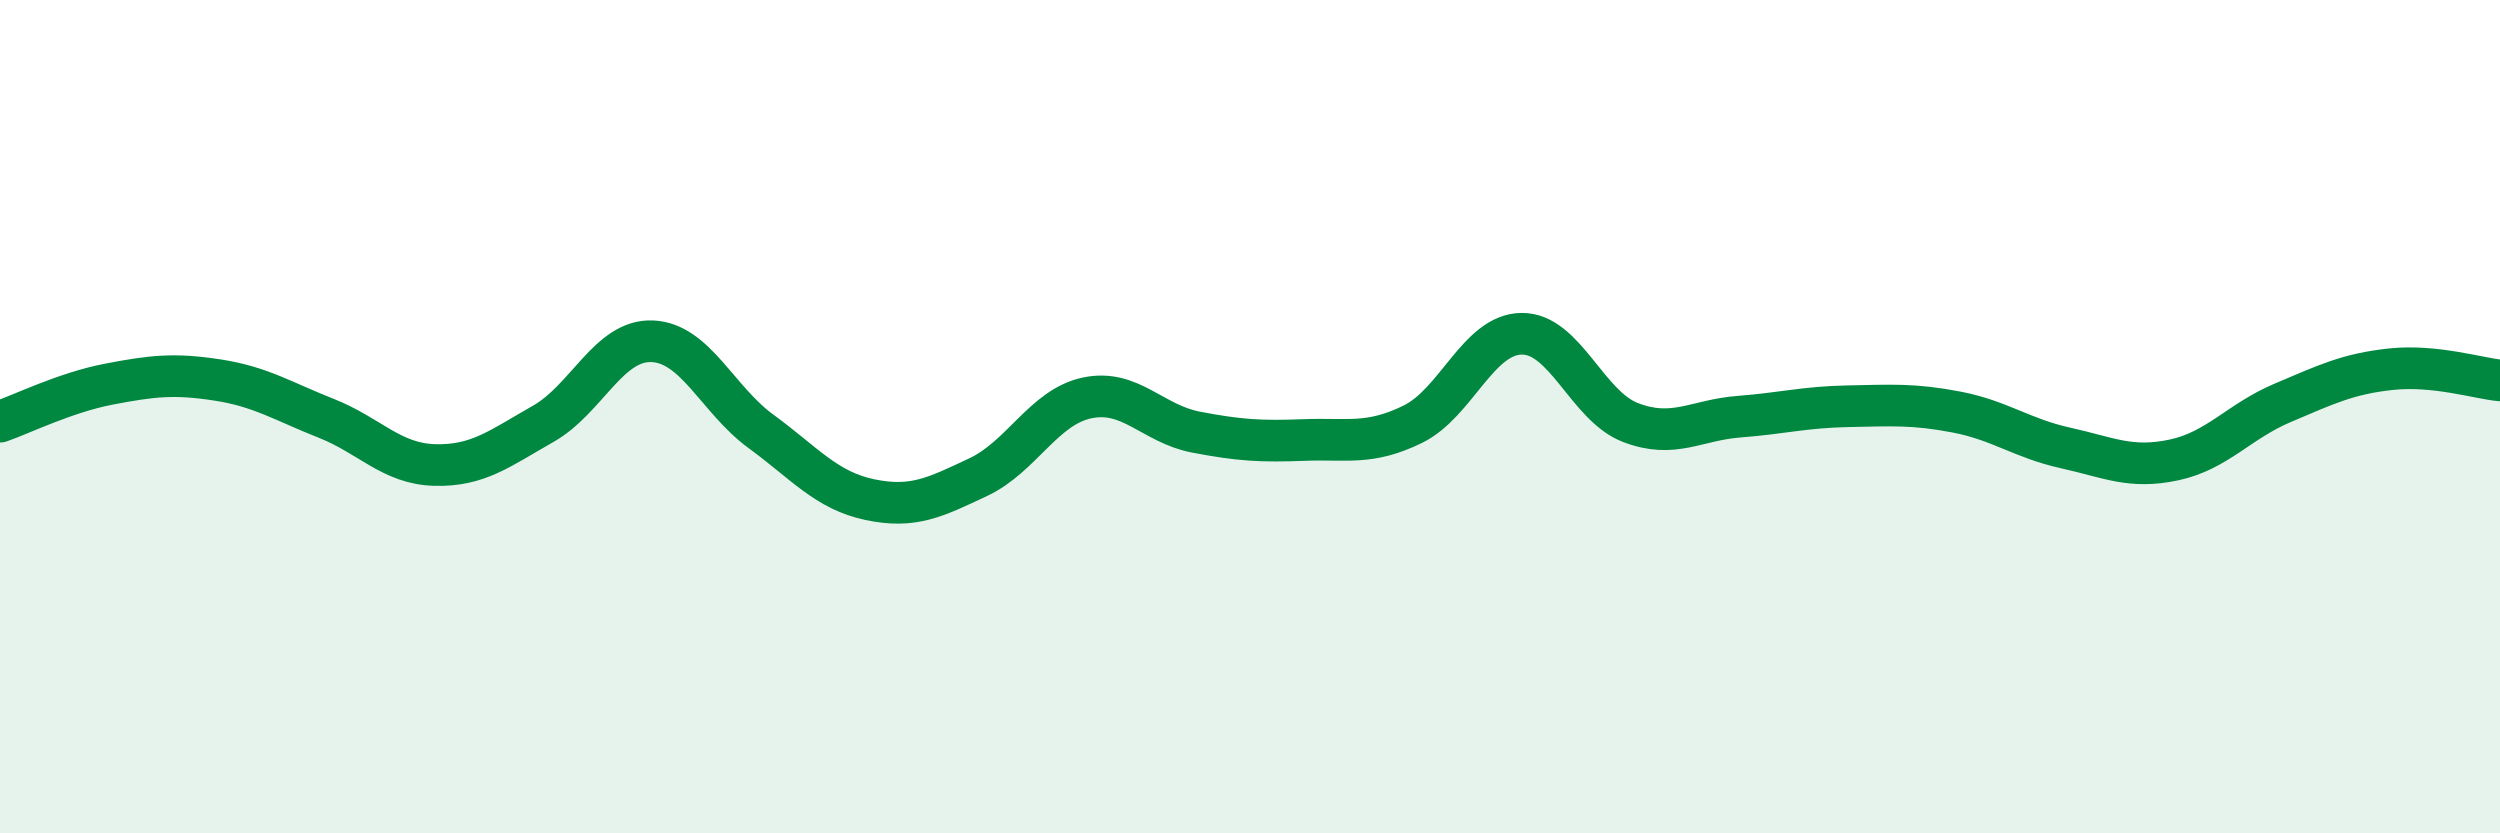 
    <svg width="60" height="20" viewBox="0 0 60 20" xmlns="http://www.w3.org/2000/svg">
      <path
        d="M 0,10.12 C 0.52,9.94 1.57,9.42 2.61,9.22 C 3.65,9.02 4.18,8.96 5.22,9.12 C 6.26,9.28 6.79,9.63 7.83,10.04 C 8.87,10.45 9.39,11.13 10.43,11.16 C 11.47,11.19 12,10.76 13.04,10.17 C 14.08,9.58 14.61,8.15 15.65,8.19 C 16.69,8.23 17.22,9.59 18.26,10.35 C 19.3,11.11 19.83,11.77 20.87,11.99 C 21.91,12.21 22.44,11.94 23.48,11.45 C 24.52,10.96 25.05,9.77 26.09,9.55 C 27.13,9.33 27.66,10.17 28.7,10.37 C 29.74,10.57 30.26,10.6 31.3,10.56 C 32.34,10.52 32.87,10.69 33.91,10.18 C 34.95,9.67 35.48,8.02 36.52,8.01 C 37.56,8 38.09,9.74 39.13,10.14 C 40.17,10.54 40.7,10.08 41.74,10 C 42.78,9.92 43.31,9.77 44.35,9.75 C 45.39,9.73 45.92,9.69 46.96,9.89 C 48,10.09 48.53,10.52 49.57,10.75 C 50.61,10.98 51.13,11.26 52.17,11.04 C 53.21,10.82 53.74,10.11 54.78,9.67 C 55.82,9.23 56.35,8.97 57.39,8.86 C 58.43,8.75 59.48,9.08 60,9.13L60 20L0 20Z"
        fill="#008740"
        opacity="0.1"
        stroke-linecap="round"
        stroke-linejoin="round"
      />
      <path
        d="M 0,10.12 C 0.52,9.94 1.57,9.42 2.61,9.22 C 3.65,9.02 4.18,8.96 5.22,9.12 C 6.26,9.28 6.79,9.63 7.83,10.04 C 8.87,10.45 9.39,11.13 10.43,11.16 C 11.47,11.19 12,10.76 13.04,10.17 C 14.08,9.58 14.61,8.15 15.65,8.19 C 16.69,8.23 17.22,9.59 18.26,10.35 C 19.3,11.11 19.83,11.77 20.87,11.99 C 21.91,12.21 22.44,11.94 23.48,11.45 C 24.52,10.96 25.05,9.77 26.09,9.55 C 27.13,9.33 27.66,10.17 28.7,10.37 C 29.74,10.57 30.26,10.6 31.3,10.56 C 32.34,10.52 32.87,10.69 33.91,10.18 C 34.95,9.67 35.48,8.02 36.52,8.01 C 37.56,8 38.09,9.74 39.13,10.14 C 40.17,10.54 40.7,10.08 41.74,10 C 42.78,9.92 43.31,9.77 44.35,9.75 C 45.39,9.73 45.92,9.69 46.96,9.89 C 48,10.09 48.53,10.52 49.57,10.75 C 50.61,10.98 51.13,11.26 52.17,11.04 C 53.21,10.82 53.74,10.11 54.78,9.67 C 55.82,9.23 56.35,8.97 57.39,8.86 C 58.43,8.75 59.48,9.08 60,9.13"
        stroke="#008740"
        stroke-width="1"
        fill="none"
        stroke-linecap="round"
        stroke-linejoin="round"
      />
    </svg>
  